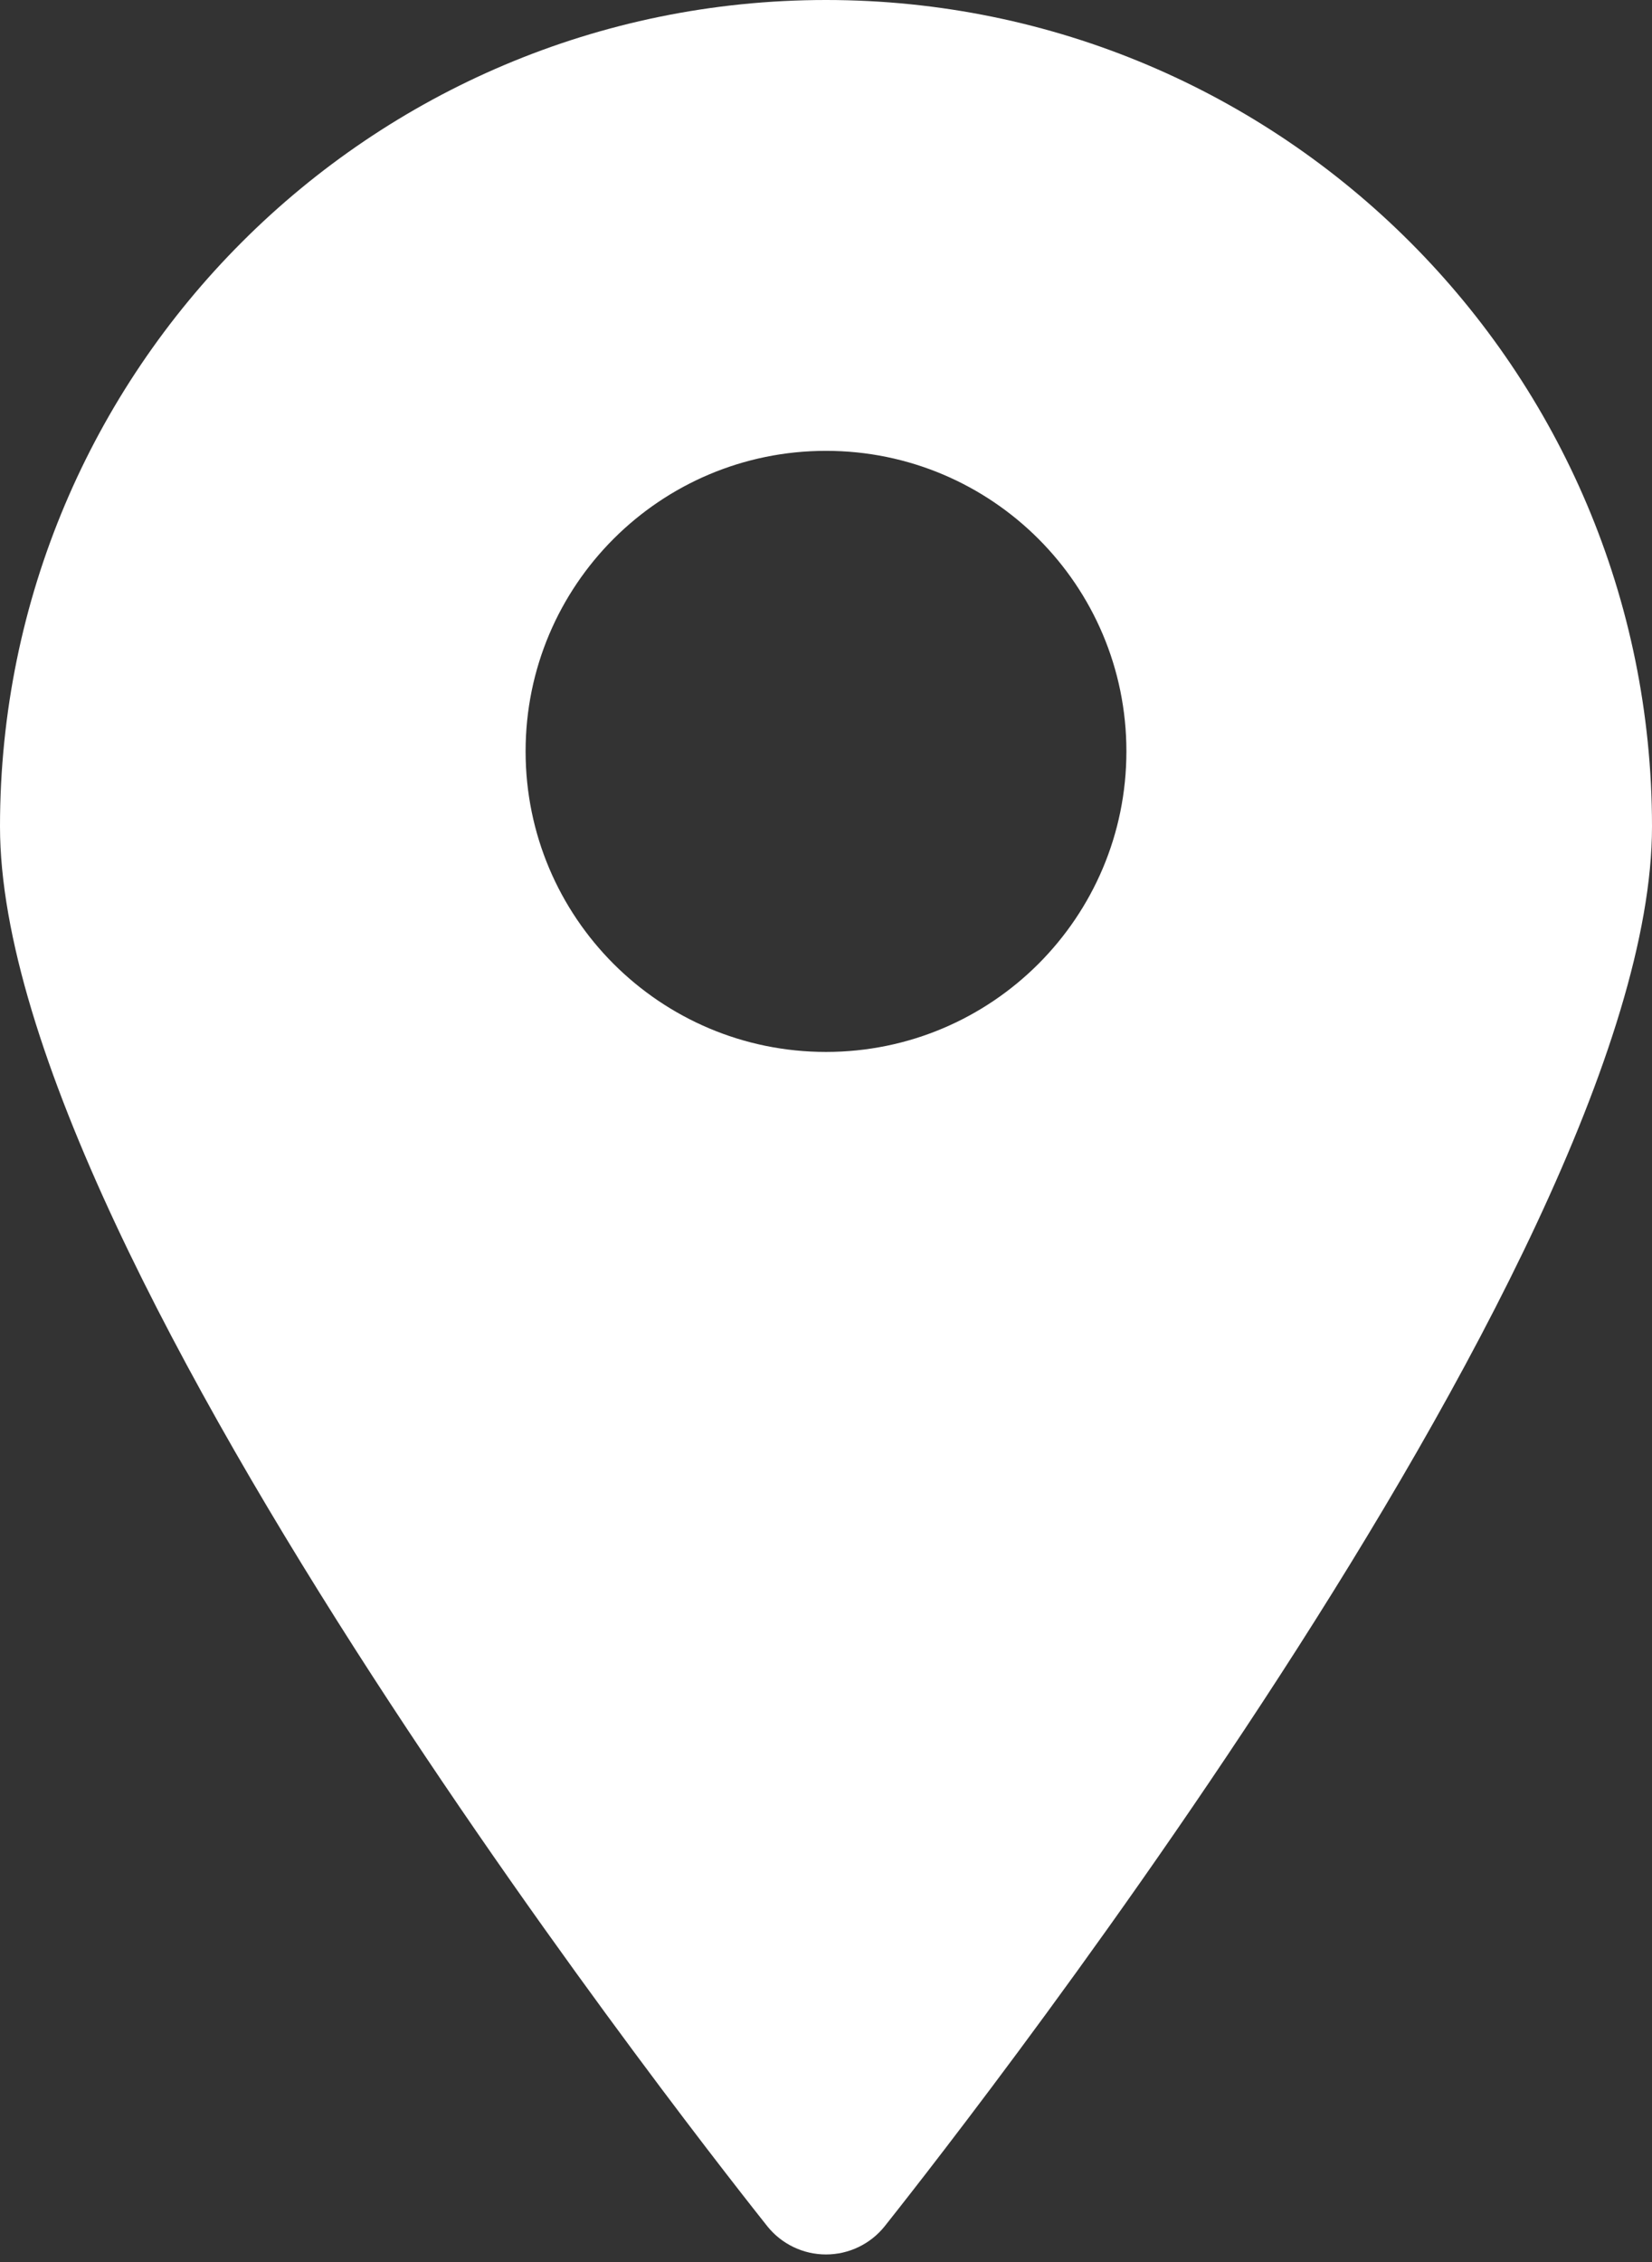 <svg width="19" height="26" viewBox="0 0 19 26" fill="none" xmlns="http://www.w3.org/2000/svg">
<rect x="0" y="0" width="19" height="26" fill="#333333" stroke="none"/>
<path fill-rule="evenodd" clip-rule="evenodd" d="M9.5 0C4.253 0 0 4.253 0 9.5C0 14.518 8.464 25.132 8.826 25.59C8.99 25.794 9.238 25.913 9.5 25.913C9.762 25.913 10.01 25.794 10.174 25.59C10.536 25.132 19 14.518 19 9.5C19 4.253 14.747 0 9.5 0ZM9.5 12.091C7.592 12.091 6.045 10.544 6.045 8.636C6.045 6.728 7.592 5.182 9.5 5.182C11.408 5.182 12.955 6.728 12.955 8.636C12.955 10.544 11.408 12.091 9.5 12.091Z" fill="white"/>
</svg>
